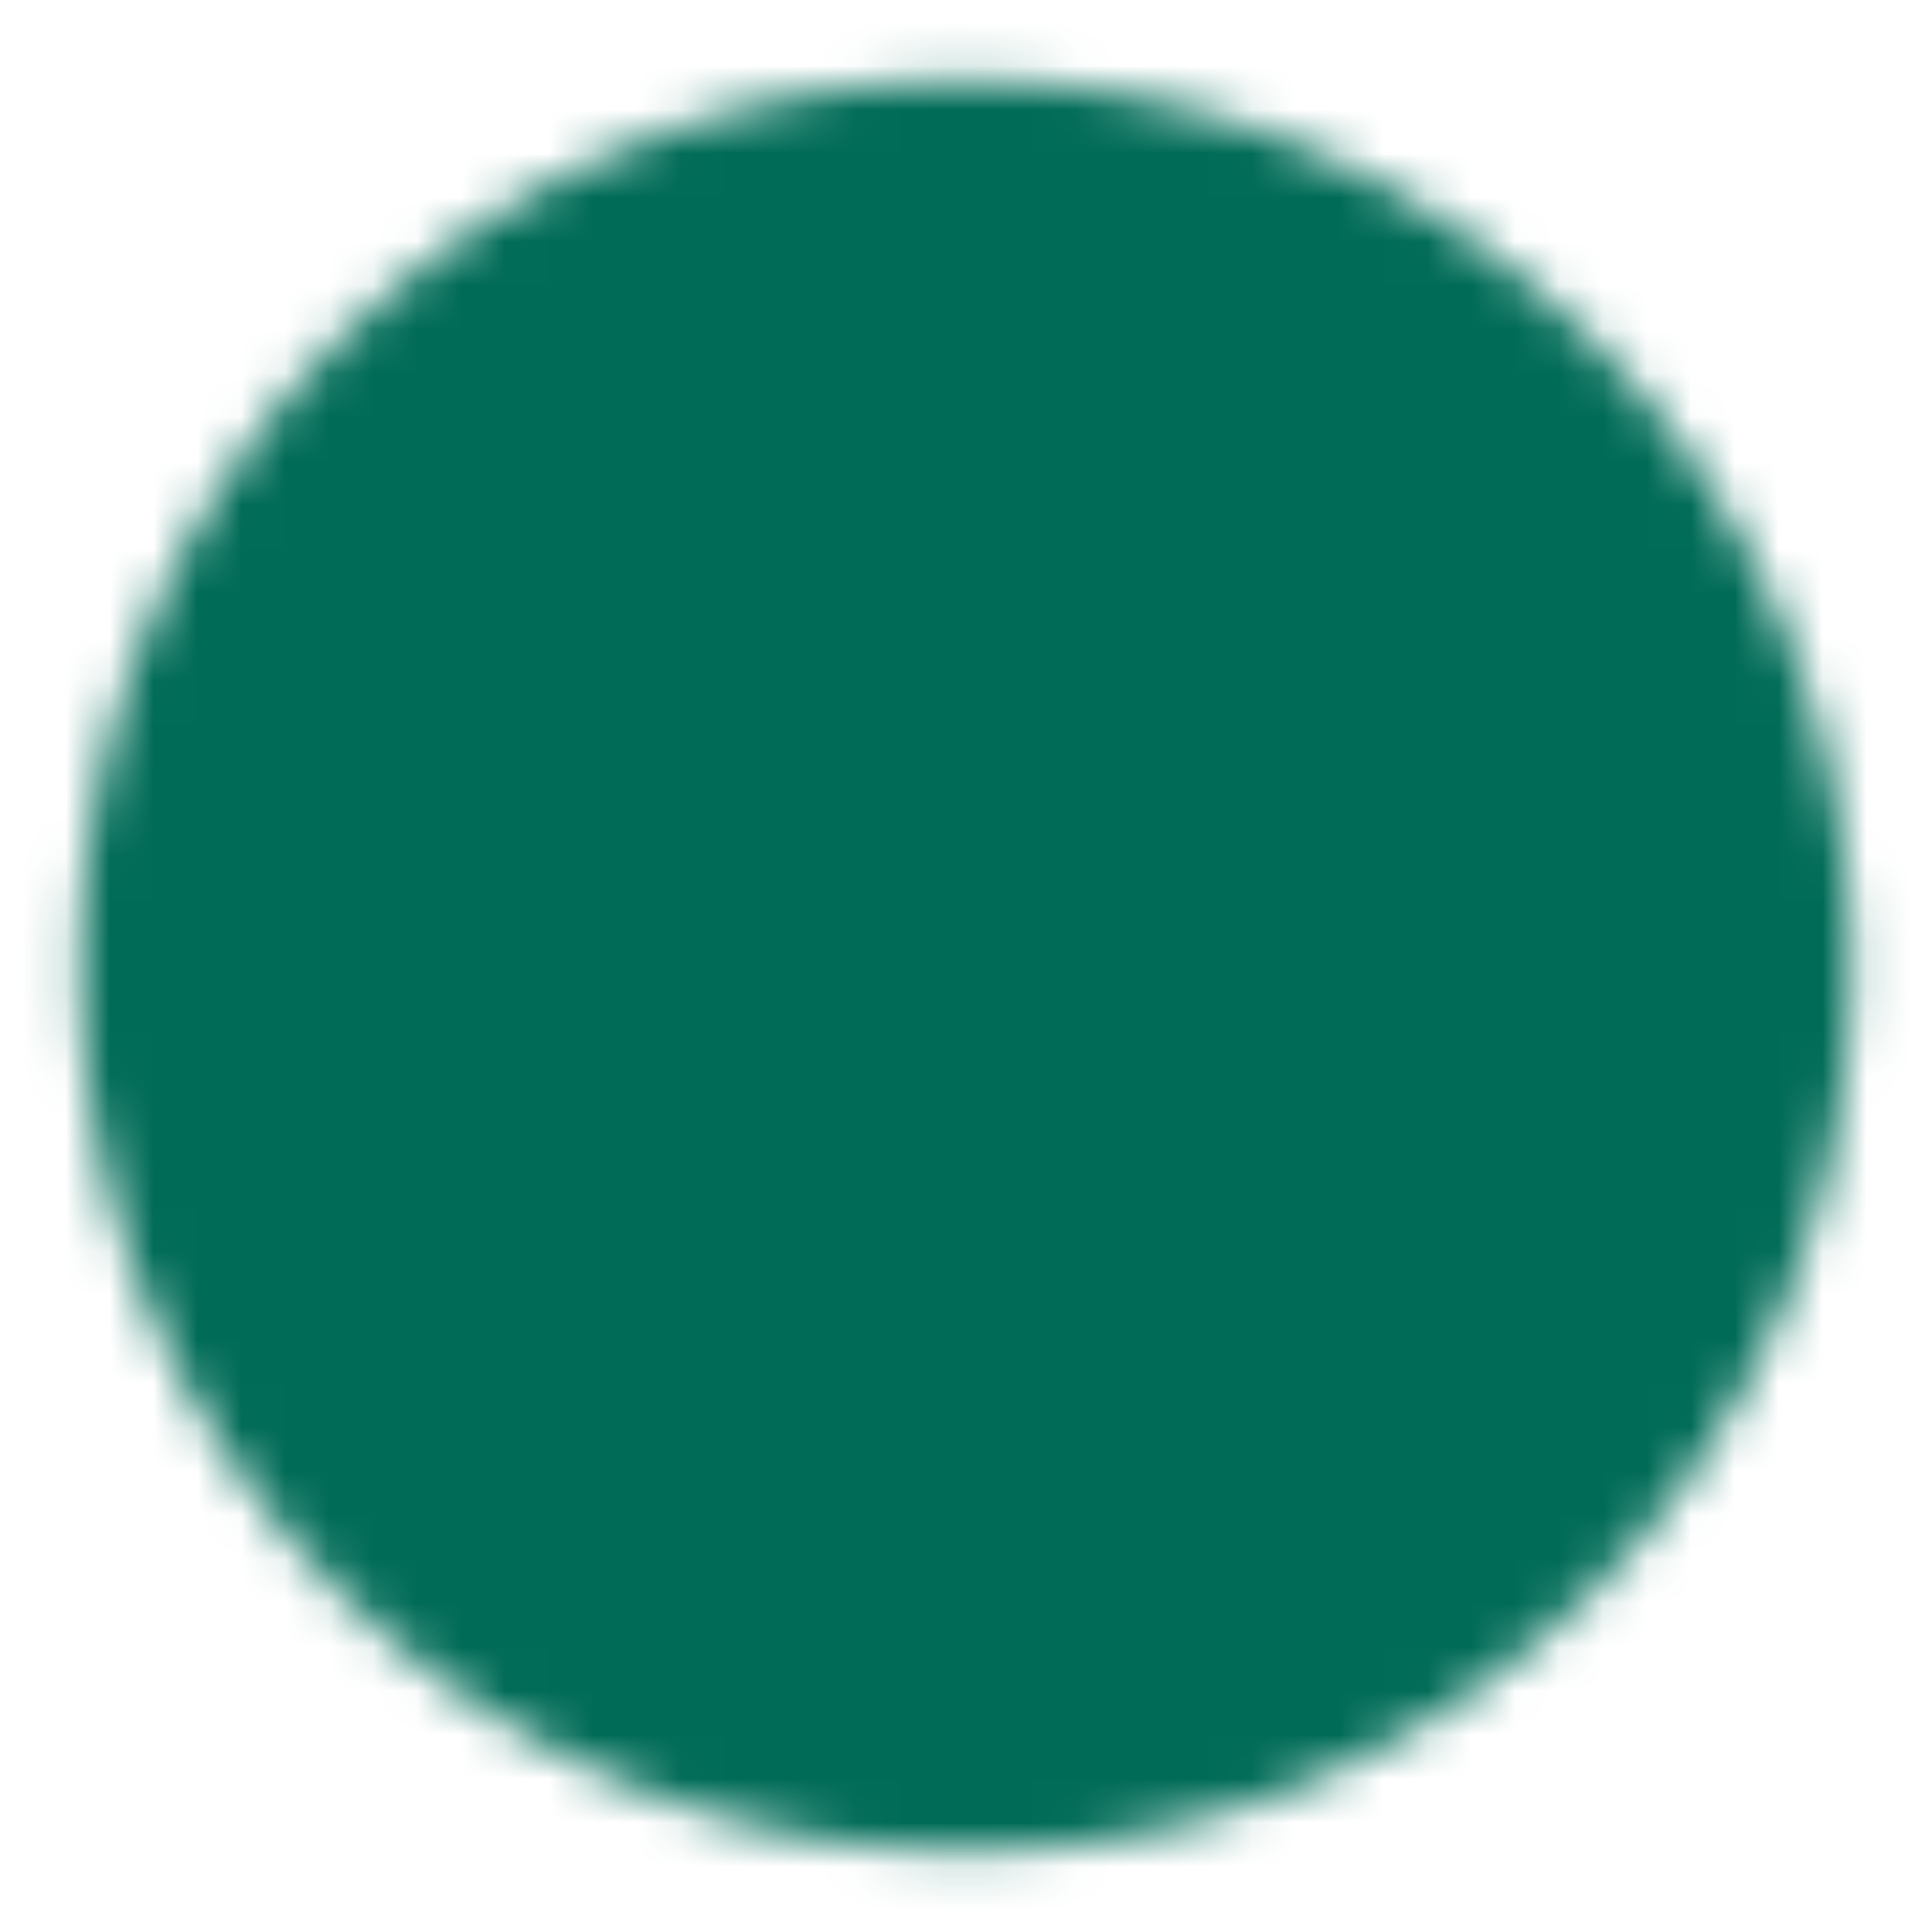<svg xmlns="http://www.w3.org/2000/svg" width="44" height="44" viewBox="0 0 44 44" fill="none"><mask id="mask0_8242_4160" style="mask-type:luminance" maskUnits="userSpaceOnUse" x="1" y="1" width="42" height="42"><path d="M21.994 40.333C32.119 40.333 40.327 32.125 40.327 21.999C40.327 11.874 32.119 3.666 21.994 3.666C11.868 3.666 3.66 11.874 3.66 21.999C3.66 32.125 11.868 40.333 21.994 40.333Z" fill="white" stroke="white" stroke-width="3.667" stroke-linejoin="round"></path><path d="M18.328 21.999V15.648L23.828 18.824L29.328 21.999L23.828 25.174L18.328 28.35V21.999Z" fill="black" stroke="black" stroke-width="3.667" stroke-linejoin="round"></path></mask><g mask="url(#mask0_8242_4160)"><path d="M-0.002 0H43.998V44H-0.002V0Z" fill="#006B57"></path></g></svg>